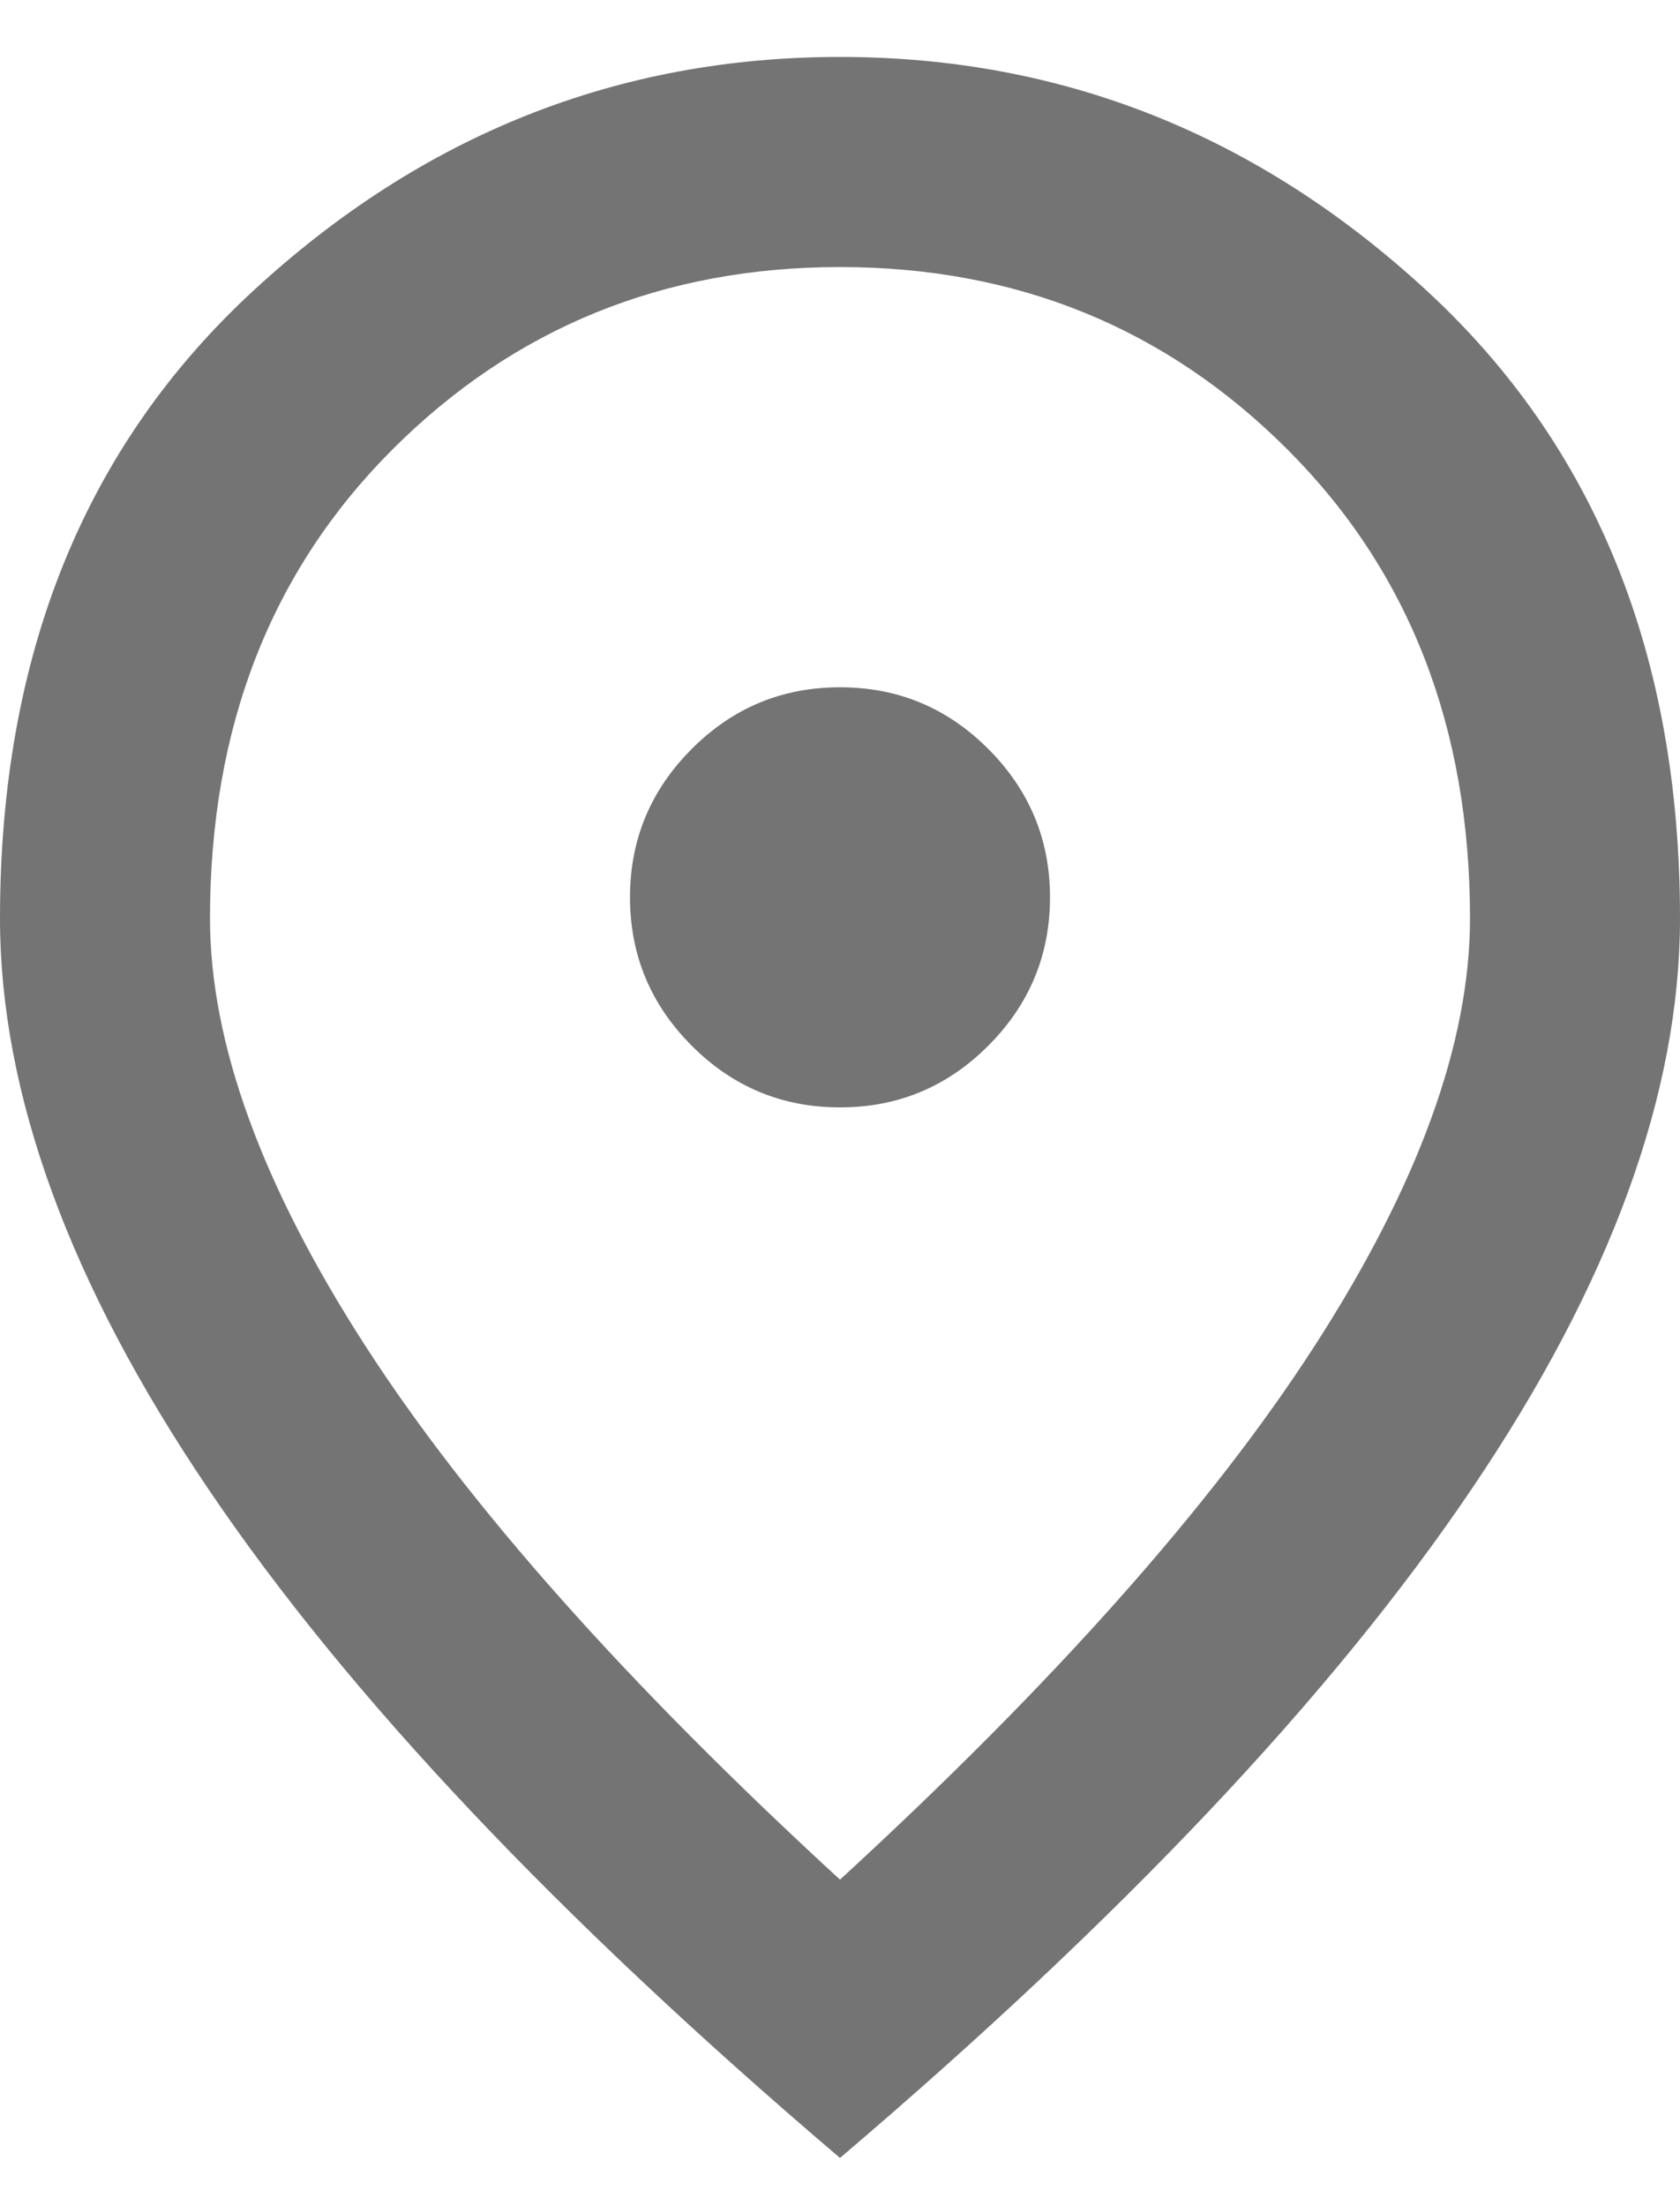 <svg width="16" height="21" viewBox="0 0 16 21" fill="none" xmlns="http://www.w3.org/2000/svg">
<path d="M8 10.541C8.55 10.541 9.021 10.346 9.412 9.954C9.804 9.562 10 9.091 10 8.541C10 7.992 9.804 7.521 9.412 7.129C9.021 6.737 8.55 6.542 8 6.542C7.45 6.542 6.979 6.737 6.588 7.129C6.196 7.521 6 7.992 6 8.541C6 9.091 6.196 9.562 6.588 9.954C6.979 10.346 7.45 10.541 8 10.541ZM8 17.892C10.033 16.025 11.542 14.329 12.525 12.804C13.508 11.279 14 9.925 14 8.742C14 6.925 13.421 5.437 12.262 4.279C11.104 3.121 9.683 2.542 8 2.542C6.317 2.542 4.896 3.121 3.737 4.279C2.579 5.437 2 6.925 2 8.742C2 9.925 2.492 11.279 3.475 12.804C4.458 14.329 5.967 16.025 8 17.892ZM8 20.541C5.317 18.258 3.312 16.137 1.988 14.179C0.662 12.221 0 10.408 0 8.742C0 6.242 0.804 4.25 2.413 2.767C4.021 1.283 5.883 0.542 8 0.542C10.117 0.542 11.979 1.283 13.588 2.767C15.196 4.25 16 6.242 16 8.742C16 10.408 15.338 12.221 14.012 14.179C12.688 16.137 10.683 18.258 8 20.541Z" fill="#747474"/>
</svg>
